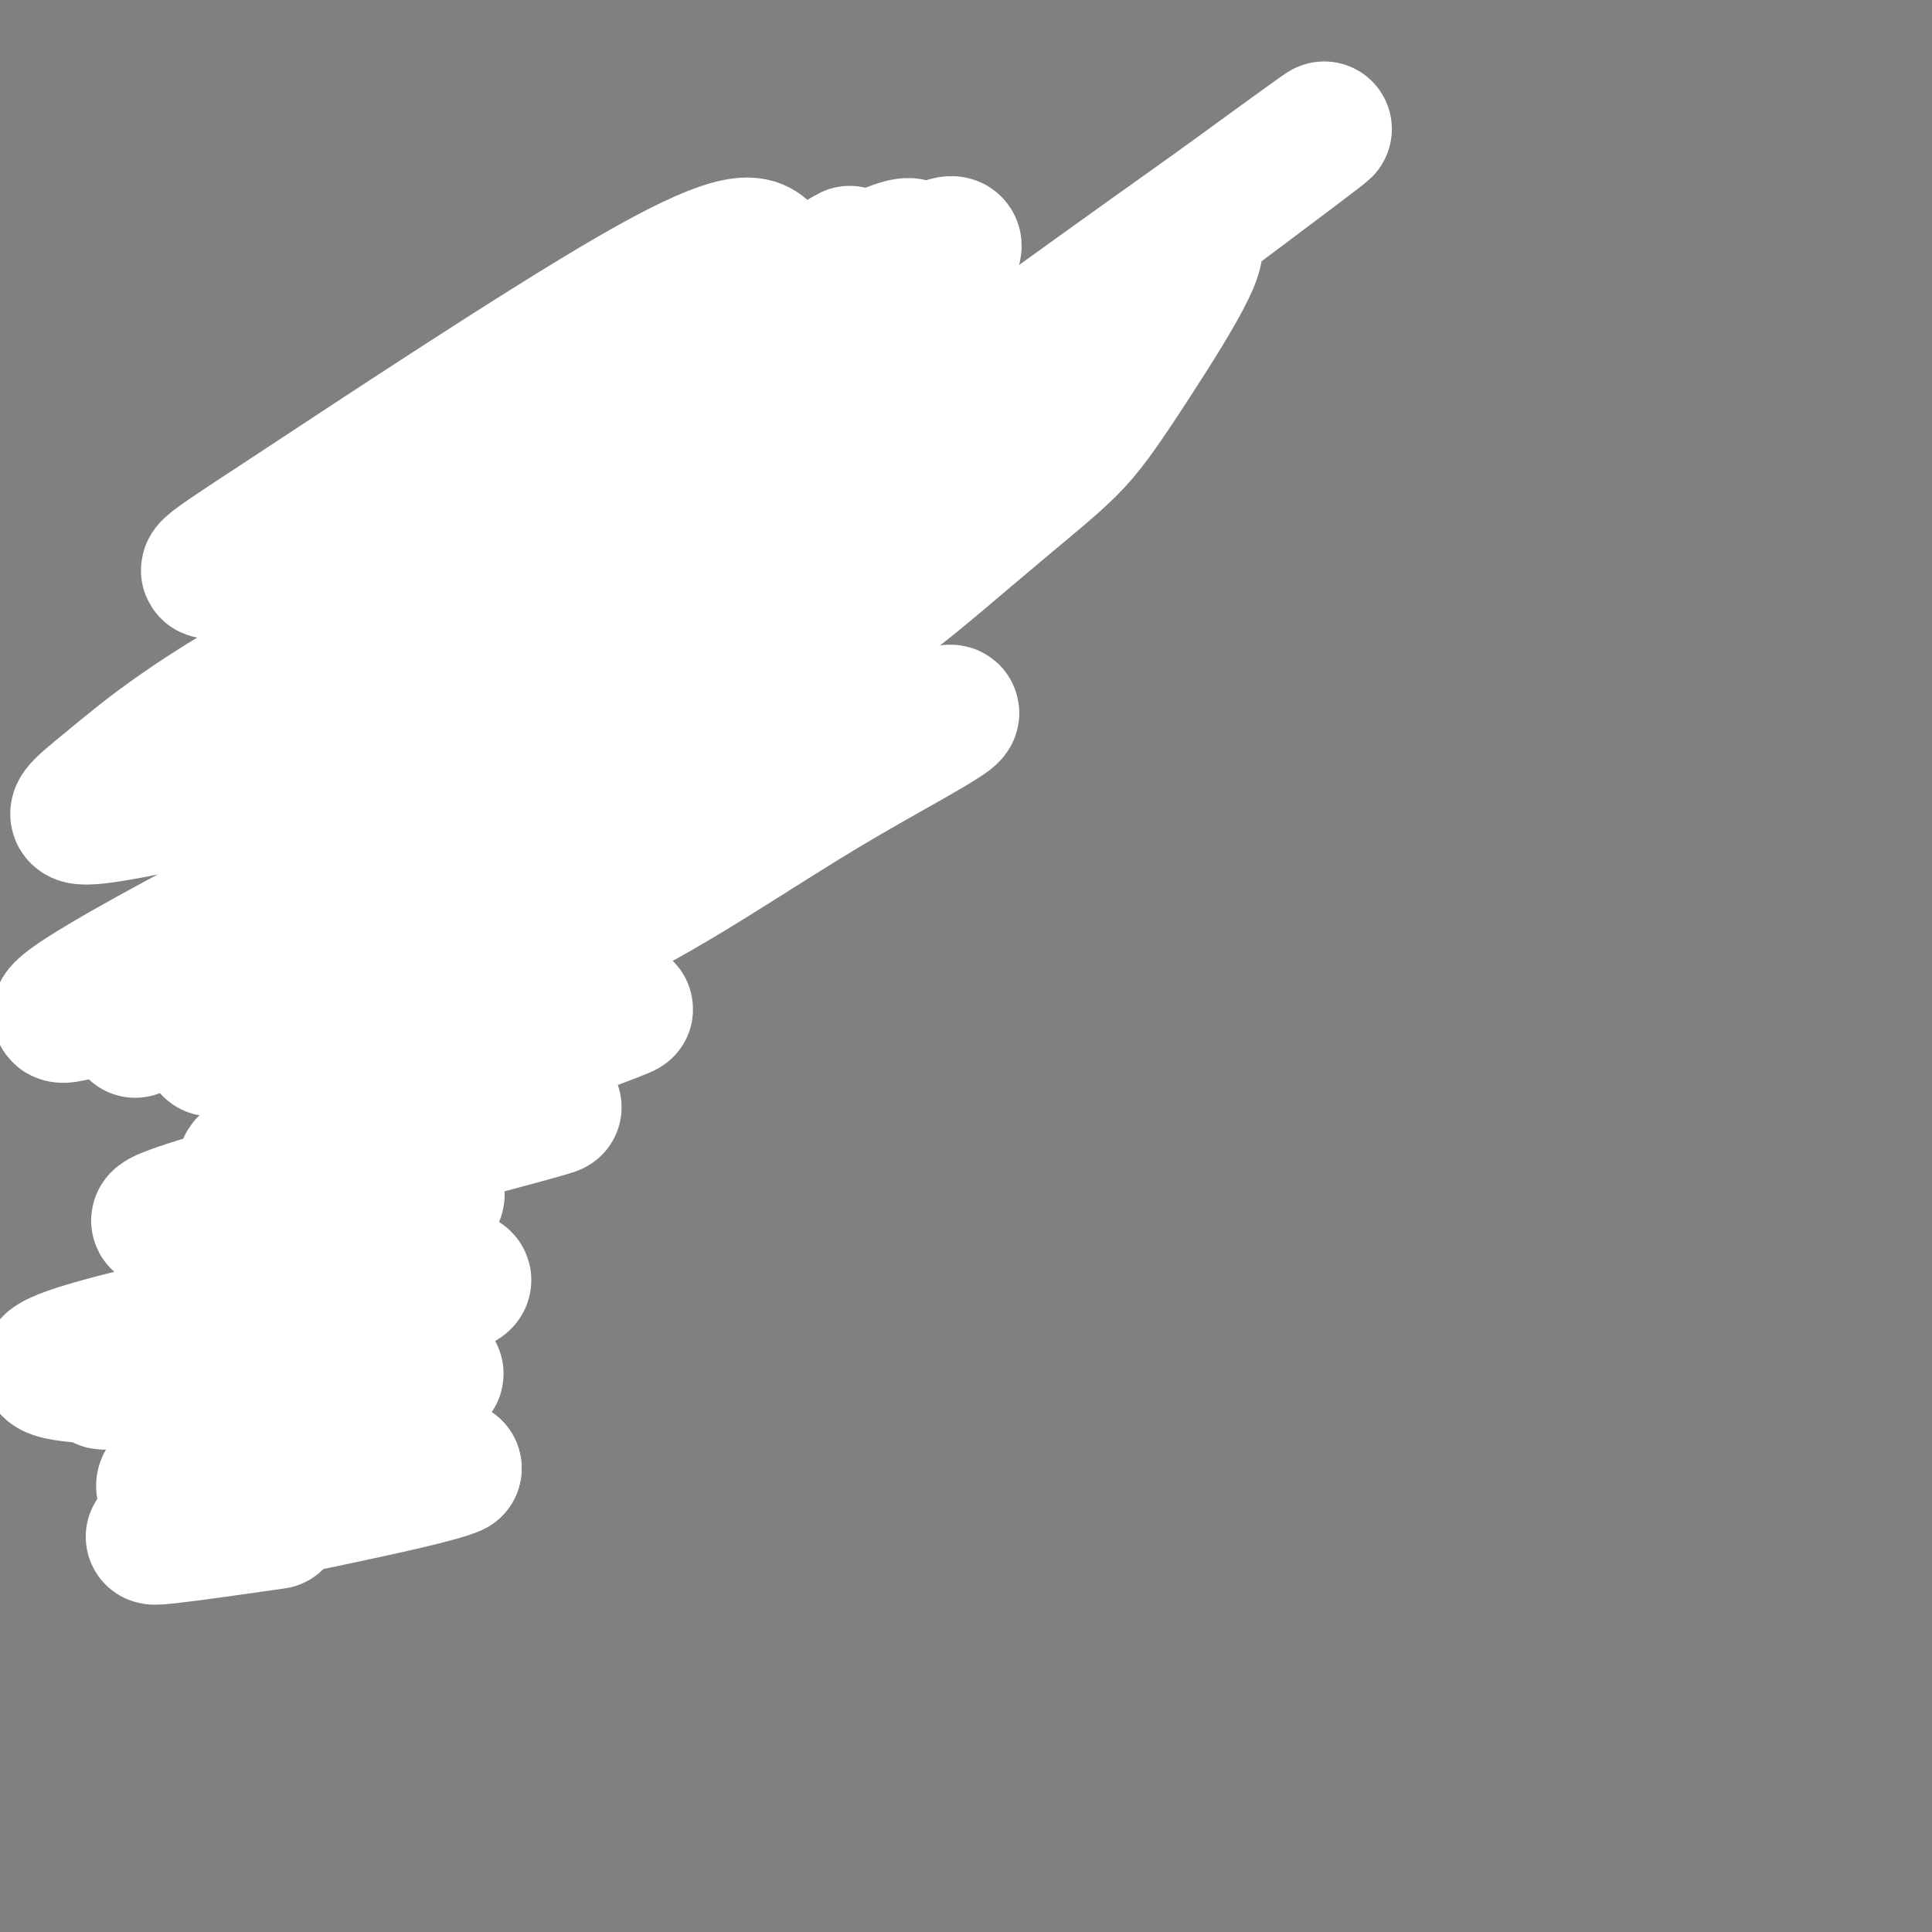 <svg viewBox='0 0 400 400' version='1.1' xmlns='http://www.w3.org/2000/svg' xmlns:xlink='http://www.w3.org/1999/xlink'><rect x="0" y="0" width="400" height="400" fill="#808080" stroke="none"/><g fill='none' stroke='#000000' stroke-width='3' stroke-linecap='round' stroke-linejoin='round'><path d='M133,93c-6.250,0.333 -12.500,0.667 -20,4c-7.500,3.333 -16.250,9.667 -25,16'/><path d='M125,90c-3.583,1.250 -7.167,2.500 -14,8c-6.833,5.500 -16.917,15.250 -27,25'/><path d='M104,101c-5.833,3.083 -11.667,6.167 -16,12c-4.333,5.833 -7.167,14.417 -10,23'/><path d='M95,117c-7.750,7.750 -15.500,15.500 -19,22c-3.500,6.500 -2.750,11.750 -2,17'/><path d='M92,126c-5.333,5.156 -10.667,10.311 -14,16c-3.333,5.689 -4.667,11.911 -5,17c-0.333,5.089 0.333,9.044 1,13'/><path d='M87,147c-2.583,7.333 -5.167,14.667 -6,20c-0.833,5.333 0.083,8.667 1,12'/><path d='M78,181c0.000,0.000 23.000,-12.000 23,-12'/><path d='M85,177c2.667,0.667 5.333,1.333 12,-1c6.667,-2.333 17.333,-7.667 28,-13'/><path d='M92,175c0.000,0.000 39.000,-20.000 39,-20'/><path d='M112,165c9.667,-7.417 19.333,-14.833 24,-20c4.667,-5.167 4.333,-8.083 4,-11'/><path d='M129,150c5.250,-5.167 10.500,-10.333 13,-16c2.500,-5.667 2.250,-11.833 2,-18'/><path d='M142,127c0.000,0.000 -2.000,-26.000 -2,-26'/><path d='M109,175c0.000,0.000 0.000,1.000 0,1'/><path d='M109,164c0.000,0.000 -13.000,48.000 -13,48'/><path d='M102,173c0.000,0.000 -10.000,53.000 -10,53'/><path d='M90,220c0.000,0.000 -11.000,18.000 -11,18'/><path d='M72,156c0.000,0.000 -11.000,35.000 -11,35'/><path d='M70,160c0.000,0.000 -19.000,31.000 -19,31'/><path d='M68,167c-6.917,4.917 -13.833,9.833 -18,15c-4.167,5.167 -5.583,10.583 -7,16'/><path d='M56,177c-3.917,5.083 -7.833,10.167 -9,20c-1.167,9.833 0.417,24.417 2,39'/><path d='M47,206c0.000,0.000 2.000,52.000 2,52'/><path d='M45,234c0.000,0.000 16.000,-72.000 16,-72'/><path d='M68,164c0.000,0.000 12.000,-22.000 12,-22'/><path d='M74,150c-1.417,-9.250 -2.833,-18.500 -2,-25c0.833,-6.500 3.917,-10.250 7,-14'/><path d='M68,154c-0.083,-10.917 -0.167,-21.833 2,-30c2.167,-8.167 6.583,-13.583 11,-19'/><path d='M84,119c0.000,0.000 -18.000,41.000 -18,41'/><path d='M65,154c3.889,-16.044 7.778,-32.089 10,-40c2.222,-7.911 2.778,-7.689 5,-9c2.222,-1.311 6.111,-4.156 10,-7'/><path d='M78,114c0.917,-4.667 1.833,-9.333 6,-13c4.167,-3.667 11.583,-6.333 19,-9'/><path d='M91,97c0.000,0.000 -11.000,20.000 -11,20'/><path d='M105,177c0.000,0.000 20.000,-22.000 20,-22'/><path d='M105,173c0.000,0.000 31.000,-19.000 31,-19'/><path d='M125,161c0.000,0.000 -16.000,23.000 -16,23'/><path d='M112,169c0.000,0.000 -7.000,32.000 -7,32'/><path d='M106,172c0.000,0.000 5.000,32.000 5,32'/><path d='M113,175c0.000,0.000 -5.000,31.000 -5,31'/><path d='M107,192c0.000,0.000 -5.000,24.000 -5,24'/><path d='M101,213c0.000,0.000 -3.000,3.000 -3,3'/><path d='M100,212c0.000,0.000 -8.000,6.000 -8,6'/><path d='M94,220c0.000,0.000 -6.000,6.000 -6,6'/><path d='M92,226c0.000,0.000 -4.000,13.000 -4,13'/><path d='M91,222c0.000,0.000 -11.000,31.000 -11,31'/><path d='M89,234c0.000,0.000 -19.000,30.000 -19,30'/><path d='M84,251c0.000,0.000 -16.000,18.000 -16,18'/><path d='M77,256c0.000,0.000 -15.000,14.000 -15,14'/><path d='M61,273c0.000,0.000 -12.000,-16.000 -12,-16'/><path d='M51,274c0.000,0.000 -9.000,-35.000 -9,-35'/><path d='M47,245c0.000,0.000 0.000,-48.000 0,-48'/><path d='M49,281c0.000,0.000 0.000,0.000 0,0'/><path d='M49,263c0.000,0.000 -17.000,9.000 -17,9'/><path d='M49,267c0.000,0.000 -19.000,11.000 -19,11'/><path d='M47,268c0.000,0.000 -12.000,8.000 -12,8'/><path d='M53,255c0.000,0.000 4.000,-25.000 4,-25'/><path d='M56,241c-1.083,10.000 -2.167,20.000 -2,19c0.167,-1.000 1.583,-13.000 3,-25'/><path d='M55,255c0.000,0.000 5.000,-39.000 5,-39'/><path d='M61,259c0.000,0.000 3.000,-31.000 3,-31'/><path d='M66,245c0.000,6.500 0.000,13.000 0,14c0.000,1.000 0.000,-3.500 0,-8'/><path d='M68,254c0.000,0.000 1.000,-3.000 1,-3'/><path d='M56,263c0.000,0.000 -6.000,7.000 -6,7'/><path d='M40,275c0.000,0.000 -1.000,0.000 -1,0'/><path d='M34,279c0.000,0.000 -10.000,27.000 -10,27'/><path d='M31,288c0.000,0.000 -1.000,19.000 -1,19'/><path d='M34,308c0.000,0.000 20.000,3.000 20,3'/><path d='M42,305c0.000,0.000 21.000,8.000 21,8'/><path d='M59,314c3.833,-3.667 7.667,-7.333 10,-11c2.333,-3.667 3.167,-7.333 4,-11'/><path d='M71,304c-1.000,4.333 -2.000,8.667 -1,3c1.000,-5.667 4.000,-21.333 7,-37'/><path d='M72,292c0.000,0.000 2.000,-25.000 2,-25'/><path d='M76,292c0.000,0.000 -1.000,-29.000 -1,-29'/><path d='M74,287c0.000,0.000 1.000,-27.000 1,-27'/><path d='M144,109c0.000,0.000 4.000,-15.000 4,-15'/><path d='M142,103c0.000,0.000 7.000,-17.000 7,-17'/><path d='M144,104c0.000,0.000 -5.000,-16.000 -5,-16'/><path d='M104,86c0.000,0.000 24.000,0.000 24,0'/><path d='M120,87c0.000,0.000 22.000,-6.000 22,-6'/><path d='M124,86c0.000,0.000 18.000,-10.000 18,-10'/><path d='M139,83c0.000,0.000 23.000,-18.000 23,-18'/><path d='M148,96c0.000,0.000 19.000,-24.000 19,-24'/><path d='M156,95c-1.000,-1.417 -2.000,-2.833 2,-7c4.000,-4.167 13.000,-11.083 22,-18'/><path d='M150,97c0.000,0.000 26.000,-27.000 26,-27'/><path d='M213,73c0.000,0.000 -12.000,22.000 -12,22'/><path d='M204,73c0.000,0.000 -12.000,37.000 -12,37'/></g>
<g fill='none' stroke='#ffffff' stroke-width='28' stroke-linecap='round' stroke-linejoin='round'><path d='M204,88c-19.321,2.824 -38.643,5.648 -54,9c-15.357,3.352 -26.751,7.234 -31,10c-4.249,2.766 -1.353,4.418 23,-4c24.353,-8.418 70.164,-26.905 84,-33c13.836,-6.095 -4.302,0.201 -35,20c-30.698,19.799 -73.957,53.100 -57,41c16.957,-12.100 94.131,-69.600 124,-92c29.869,-22.400 12.435,-9.700 -5,3'/><path d='M253,42c-16.844,11.962 -56.454,40.366 -76,55c-19.546,14.634 -19.030,15.498 -24,22c-4.970,6.502 -15.428,18.643 -16,23c-0.572,4.357 8.742,0.932 32,-20c23.258,-20.932 60.460,-59.370 73,-69c12.540,-9.630 0.418,9.548 -7,21c-7.418,11.452 -10.131,15.180 -14,19c-3.869,3.820 -8.893,7.734 -21,18c-12.107,10.266 -31.297,26.886 -31,18c0.297,-8.886 20.080,-43.277 27,-57c6.920,-13.723 0.977,-6.778 -5,-2c-5.977,4.778 -11.989,7.389 -18,10'/><path d='M173,80c-13.073,6.862 -36.755,19.019 -48,24c-11.245,4.981 -10.054,2.788 7,-10c17.054,-12.788 49.970,-36.170 61,-42c11.030,-5.830 0.172,5.894 -14,19c-14.172,13.106 -31.660,27.596 -46,36c-14.340,8.404 -25.534,10.721 -27,7c-1.466,-3.721 6.794,-13.481 11,-19c4.206,-5.519 4.356,-6.797 19,-16c14.644,-9.203 43.783,-26.330 51,-28c7.217,-1.670 -7.486,12.119 -18,21c-10.514,8.881 -16.839,12.855 -24,18c-7.161,5.145 -15.159,11.462 -28,18c-12.841,6.538 -30.526,13.297 -35,13c-4.474,-0.297 4.263,-7.648 13,-15'/><path d='M95,106c22.577,-16.013 72.518,-48.545 80,-53c7.482,-4.455 -27.496,19.167 -47,32c-19.504,12.833 -23.533,14.877 -36,19c-12.467,4.123 -33.371,10.325 -43,13c-9.629,2.675 -7.985,1.824 10,-10c17.985,-11.824 52.309,-34.622 72,-46c19.691,-11.378 24.750,-11.335 27,-9c2.250,2.335 1.693,6.962 -10,22c-11.693,15.038 -34.520,40.488 -49,55c-14.480,14.512 -20.613,18.086 -29,23c-8.387,4.914 -19.027,11.169 -23,12c-3.973,0.831 -1.278,-3.763 14,-17c15.278,-13.237 43.139,-35.119 71,-57'/><path d='M132,90c15.290,-12.184 18.015,-14.144 20,-14c1.985,0.144 3.231,2.391 -8,14c-11.231,11.609 -34.939,32.580 -51,46c-16.061,13.420 -24.475,19.290 -37,24c-12.525,4.710 -29.161,8.260 -36,9c-6.839,0.740 -3.881,-1.329 3,-7c6.881,-5.671 17.685,-14.943 43,-28c25.315,-13.057 65.141,-29.901 80,-36c14.859,-6.099 4.752,-1.455 3,0c-1.752,1.455 4.850,-0.278 -1,9c-5.850,9.278 -24.153,29.569 -33,41c-8.847,11.431 -8.237,14.002 -25,25c-16.763,10.998 -50.898,30.423 -33,20c17.898,-10.423 87.828,-50.692 114,-66c26.172,-15.308 8.586,-5.654 -9,4'/><path d='M162,131c-17.778,11.087 -57.724,36.804 -95,56c-37.276,19.196 -71.881,31.872 -45,16c26.881,-15.872 115.248,-60.291 136,-67c20.752,-6.709 -26.112,24.291 -68,47c-41.888,22.709 -78.802,37.126 -54,27c24.802,-10.126 111.318,-44.797 144,-57c32.682,-12.203 11.530,-1.939 -7,9c-18.530,10.939 -34.437,22.554 -53,31c-18.563,8.446 -39.781,13.723 -61,19'/><path d='M59,212c-14.993,4.882 -21.974,7.589 -7,2c14.974,-5.589 51.903,-19.472 65,-23c13.097,-3.528 2.362,3.301 -14,12c-16.362,8.699 -38.352,19.269 -45,24c-6.648,4.731 2.045,3.624 24,-3c21.955,-6.624 57.174,-18.765 45,-14c-12.174,4.765 -71.739,26.437 -76,31c-4.261,4.563 46.783,-7.982 60,-11c13.217,-3.018 -11.391,3.491 -36,10'/><path d='M75,240c-18.931,5.099 -48.259,12.846 -41,13c7.259,0.154 51.105,-7.286 56,-6c4.895,1.286 -29.161,11.298 -29,15c0.161,3.702 34.538,1.095 35,3c0.462,1.905 -32.991,8.320 -38,11c-5.009,2.680 18.426,1.623 22,2c3.574,0.377 -12.713,2.189 -29,4'/><path d='M51,282c-15.747,2.494 -40.613,6.729 -25,2c15.613,-4.729 71.705,-18.420 66,-19c-5.705,-0.580 -73.208,11.952 -81,17c-7.792,5.048 44.128,2.611 66,2c21.872,-0.611 13.696,0.605 -3,6c-16.696,5.395 -41.913,14.970 -40,18c1.913,3.030 30.957,-0.485 60,-4'/><path d='M94,304c-4.489,2.356 -45.711,10.244 -58,13c-12.289,2.756 4.356,0.378 21,-2'/></g>
</svg>